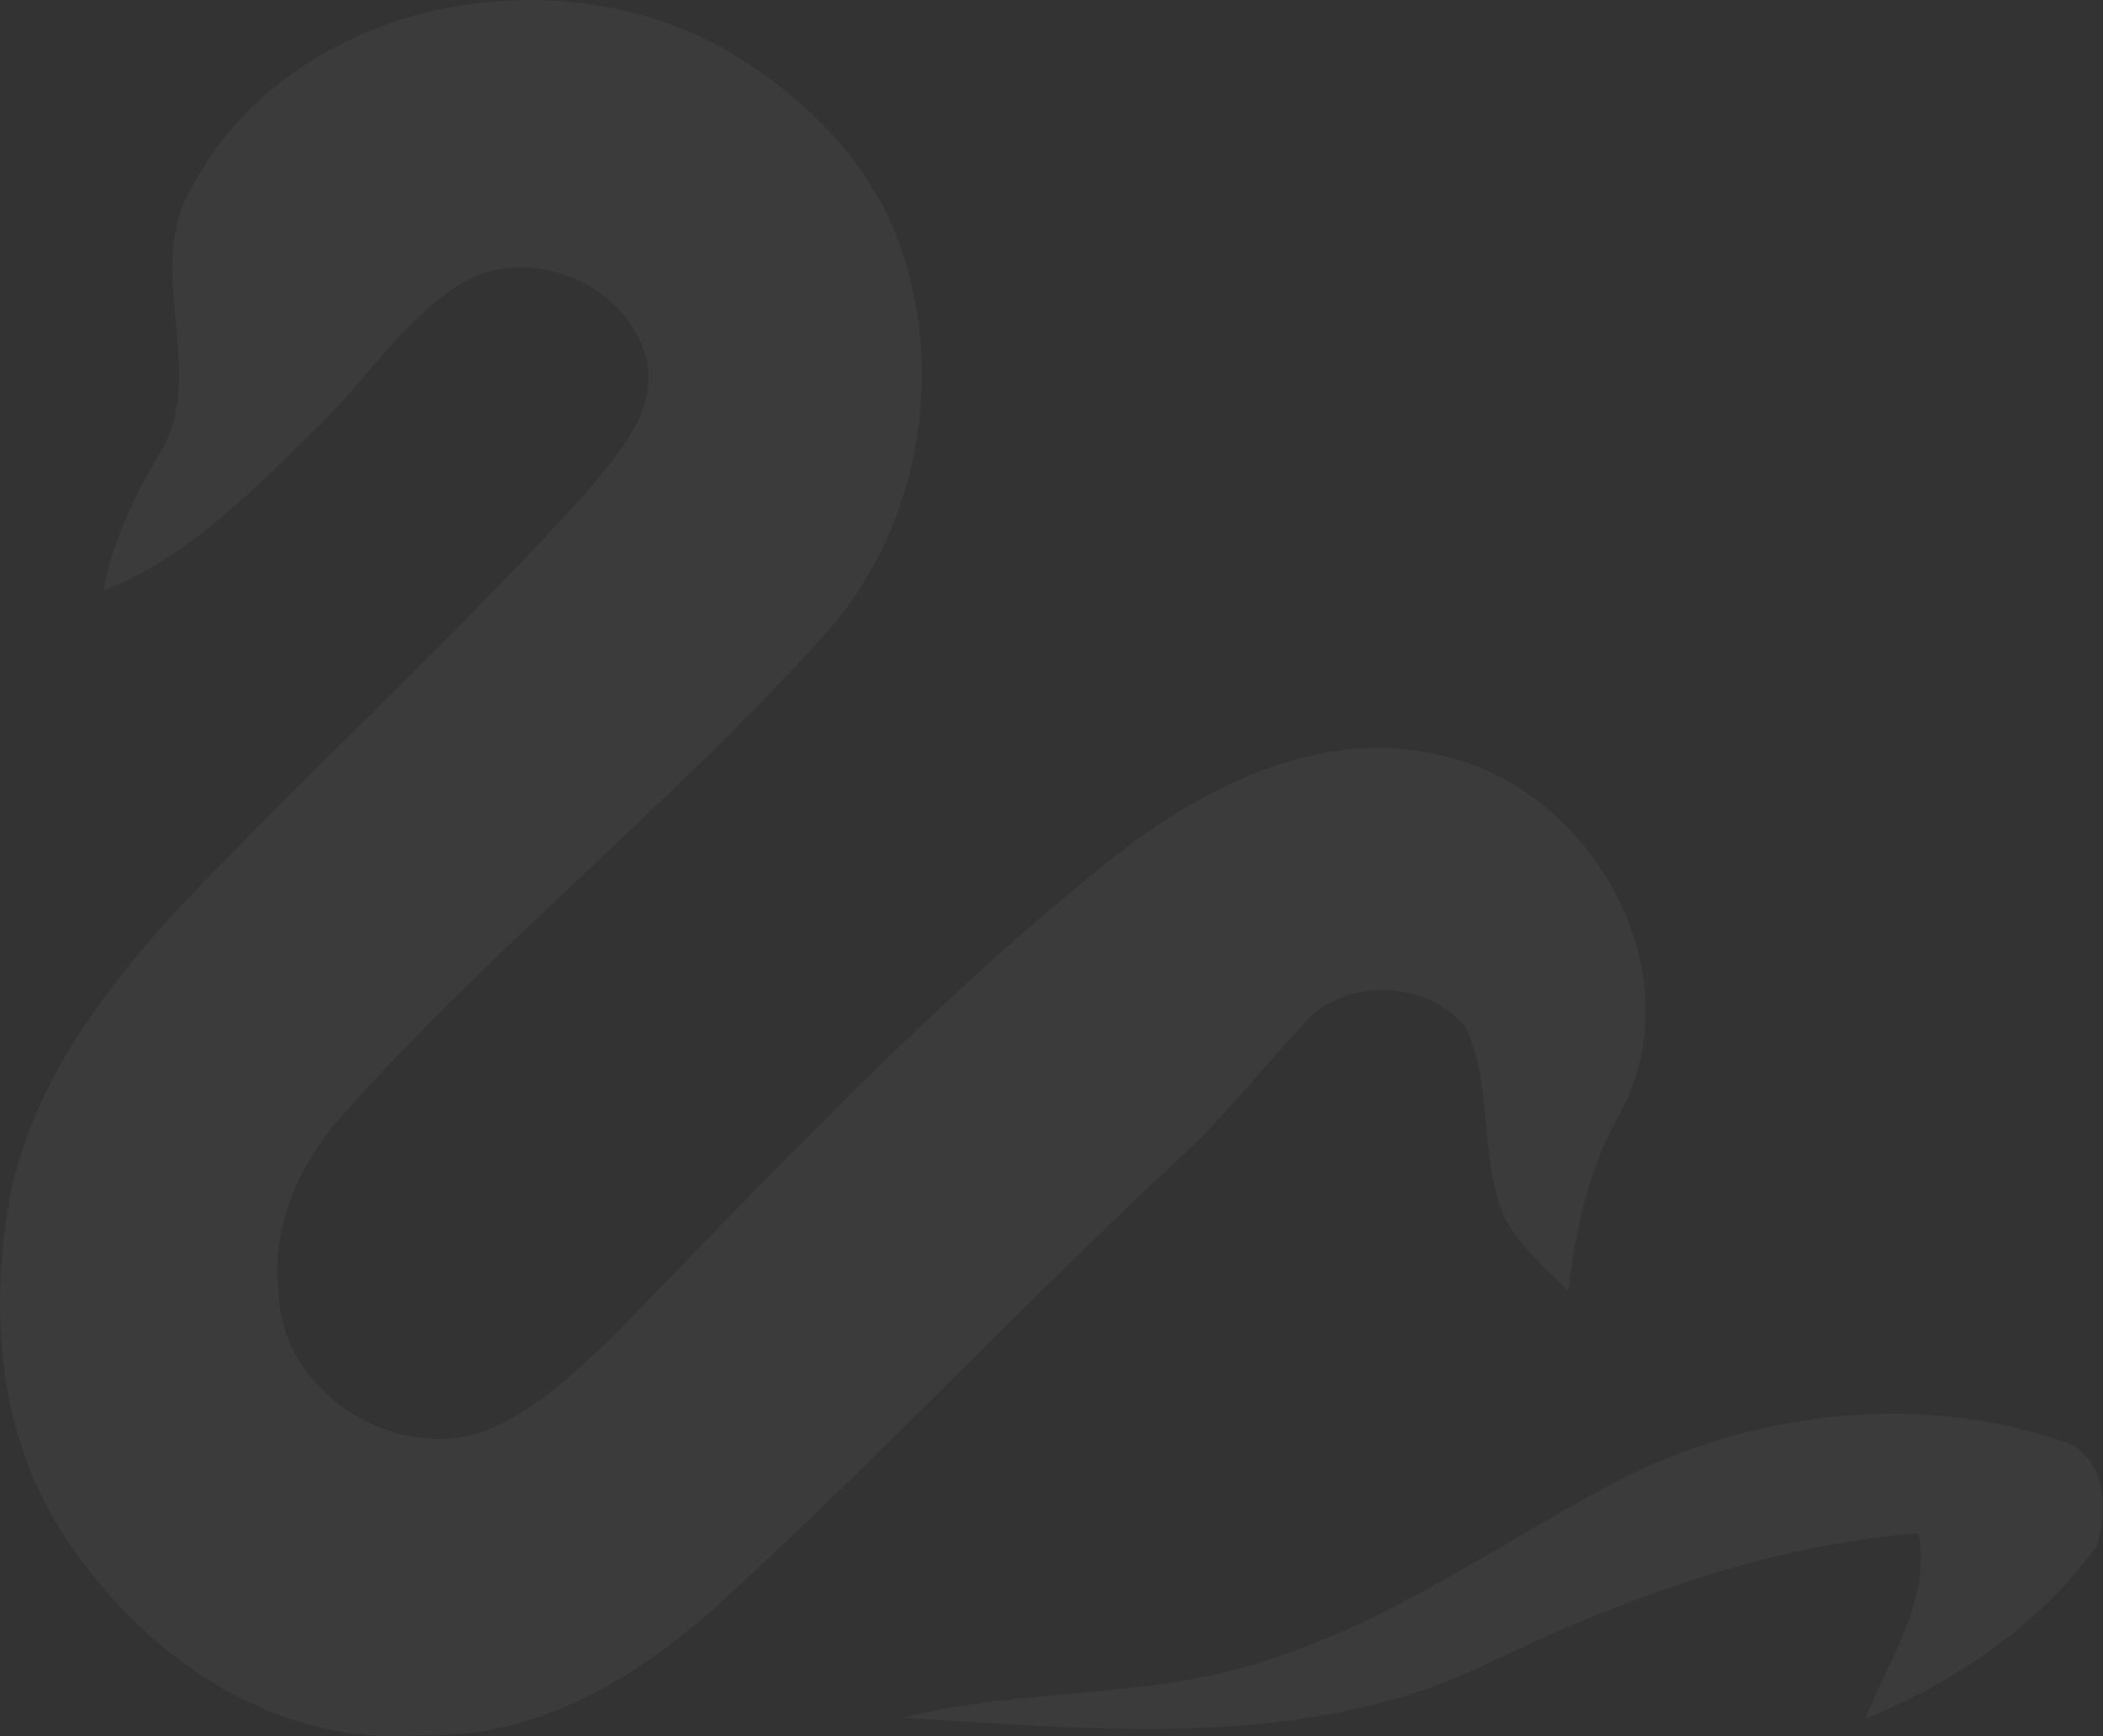 <?xml version="1.0" encoding="UTF-8"?> <svg xmlns="http://www.w3.org/2000/svg" width="1159" height="957" viewBox="0 0 1159 957" fill="none"><rect x="0" y="0" width="1159" height="957" fill="#333333" stroke="none"/><path d="M105.641 103.335C160.307 0.447 305.462 -28.197 402.789 29.095C443.267 53.577 479.383 88.961 495.654 134.259C521.946 207.408 505.874 293.741 453.09 351.331C369.947 443.315 272.321 521.219 189.573 613.697C164.868 640.756 148.696 676.933 153.657 714.204C156.038 767.528 216.855 806.287 266.662 788.941C295.534 777.641 318.253 755.439 340.181 734.228C428.283 643.733 514.999 551.057 614.015 472.256C664.813 432.51 730.792 399.505 796.57 417.046C878.028 435.879 934.881 537.276 892.708 613.6C875.547 643.733 868.501 677.633 864.335 711.729C852.037 699.141 838.046 687.543 829.615 671.783C814.528 638.38 823.457 598.933 807.483 565.924C785.956 539.558 738.63 538.567 717.201 565.824C694.779 589.712 674.735 615.682 650.529 637.883C564.905 717.475 484.941 803.016 398.719 881.916C353.079 923.741 296.031 959.025 231.84 956.356C149.789 963.494 75.676 910.361 33.609 843.656C-0.025 791.226 -5.482 725.41 4.44 665.246C15.254 601.71 55.039 548.188 97.405 501.701C171.518 423.593 251.088 350.941 323.416 271.15C339.29 251.425 360.522 229.521 357.049 202.064C349.311 158.254 294.843 134.068 256.245 155.083C223.504 174.213 203.264 207.814 176.576 233.783C140.858 269.07 104.646 306.635 57.122 325.668C61.487 299.303 73.294 275.416 86.489 252.419C116.551 207.121 78.056 149.83 105.638 103.343L105.641 103.335Z" fill="white" fill-opacity="0.04"></path><path d="M883.002 820.789C958.712 779.155 1052.47 766.268 1134.92 793.825C1160.22 800.268 1162.7 831.292 1155.46 852.013C1124.21 895.833 1077.27 927.059 1027.96 947.481C1040.96 914.365 1064.27 882.442 1057.43 845.073C974.38 851.714 895.01 880.859 820.396 916.645C720.283 965.523 605.286 953.227 497.833 946.784C564.013 929.737 634.257 937.067 699.247 914.763C765.325 893.752 822.578 853.605 883.002 820.789Z" fill="white" fill-opacity="0.04"></path></svg> 